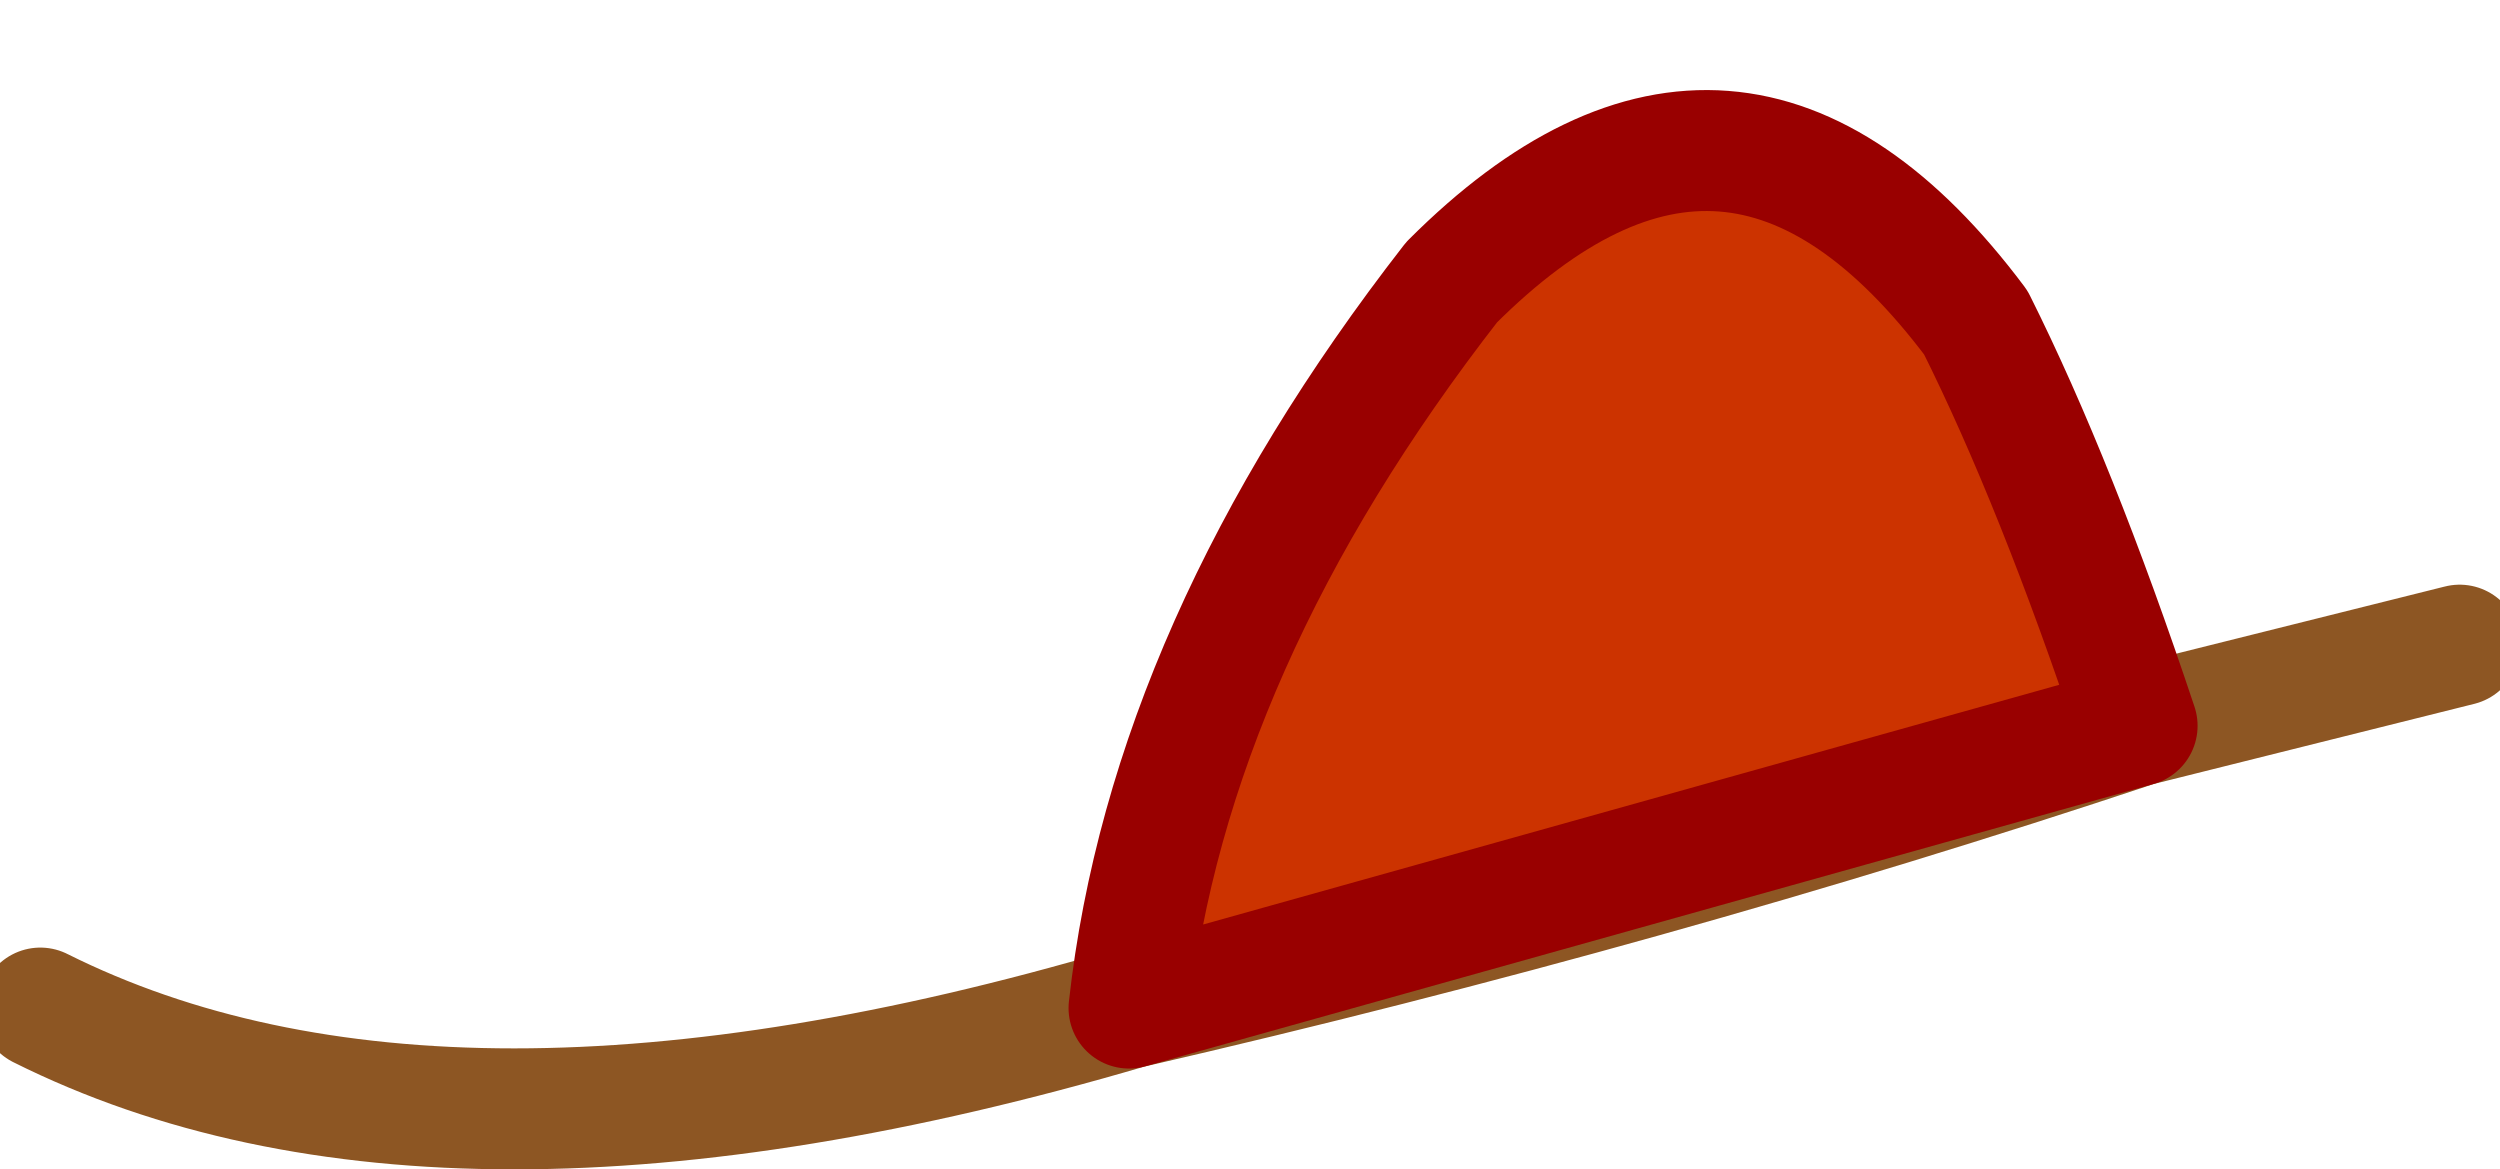 <?xml version="1.0" encoding="UTF-8" standalone="no"?>
<svg xmlns:xlink="http://www.w3.org/1999/xlink" height="1.45px" width="3.1px" xmlns="http://www.w3.org/2000/svg">
  <g transform="matrix(1.0, 0.0, 0.0, 1.0, 95.4, 0.05)">
    <path d="M-94.0 1.2 Q-93.95 0.75 -93.6 0.3 -93.25 -0.05 -92.95 0.35 -92.85 0.55 -92.75 0.85 -93.35 1.05 -94.0 1.2" fill="#cc3300" fill-rule="evenodd" stroke="none"/>
    <path d="M-92.75 0.85 L-92.35 0.75 M-94.0 1.2 Q-94.85 1.45 -95.35 1.2 M-92.75 0.85 Q-93.35 1.05 -94.0 1.2" fill="none" stroke="#8d5623" stroke-linecap="round" stroke-linejoin="round" stroke-width="0.15"/>
    <path d="M-94.0 1.2 Q-93.95 0.75 -93.6 0.3 -93.25 -0.05 -92.95 0.35 -92.85 0.55 -92.75 0.85 Z" fill="none" stroke="#990000" stroke-linecap="round" stroke-linejoin="round" stroke-width="0.15"/>
  </g>
</svg>
